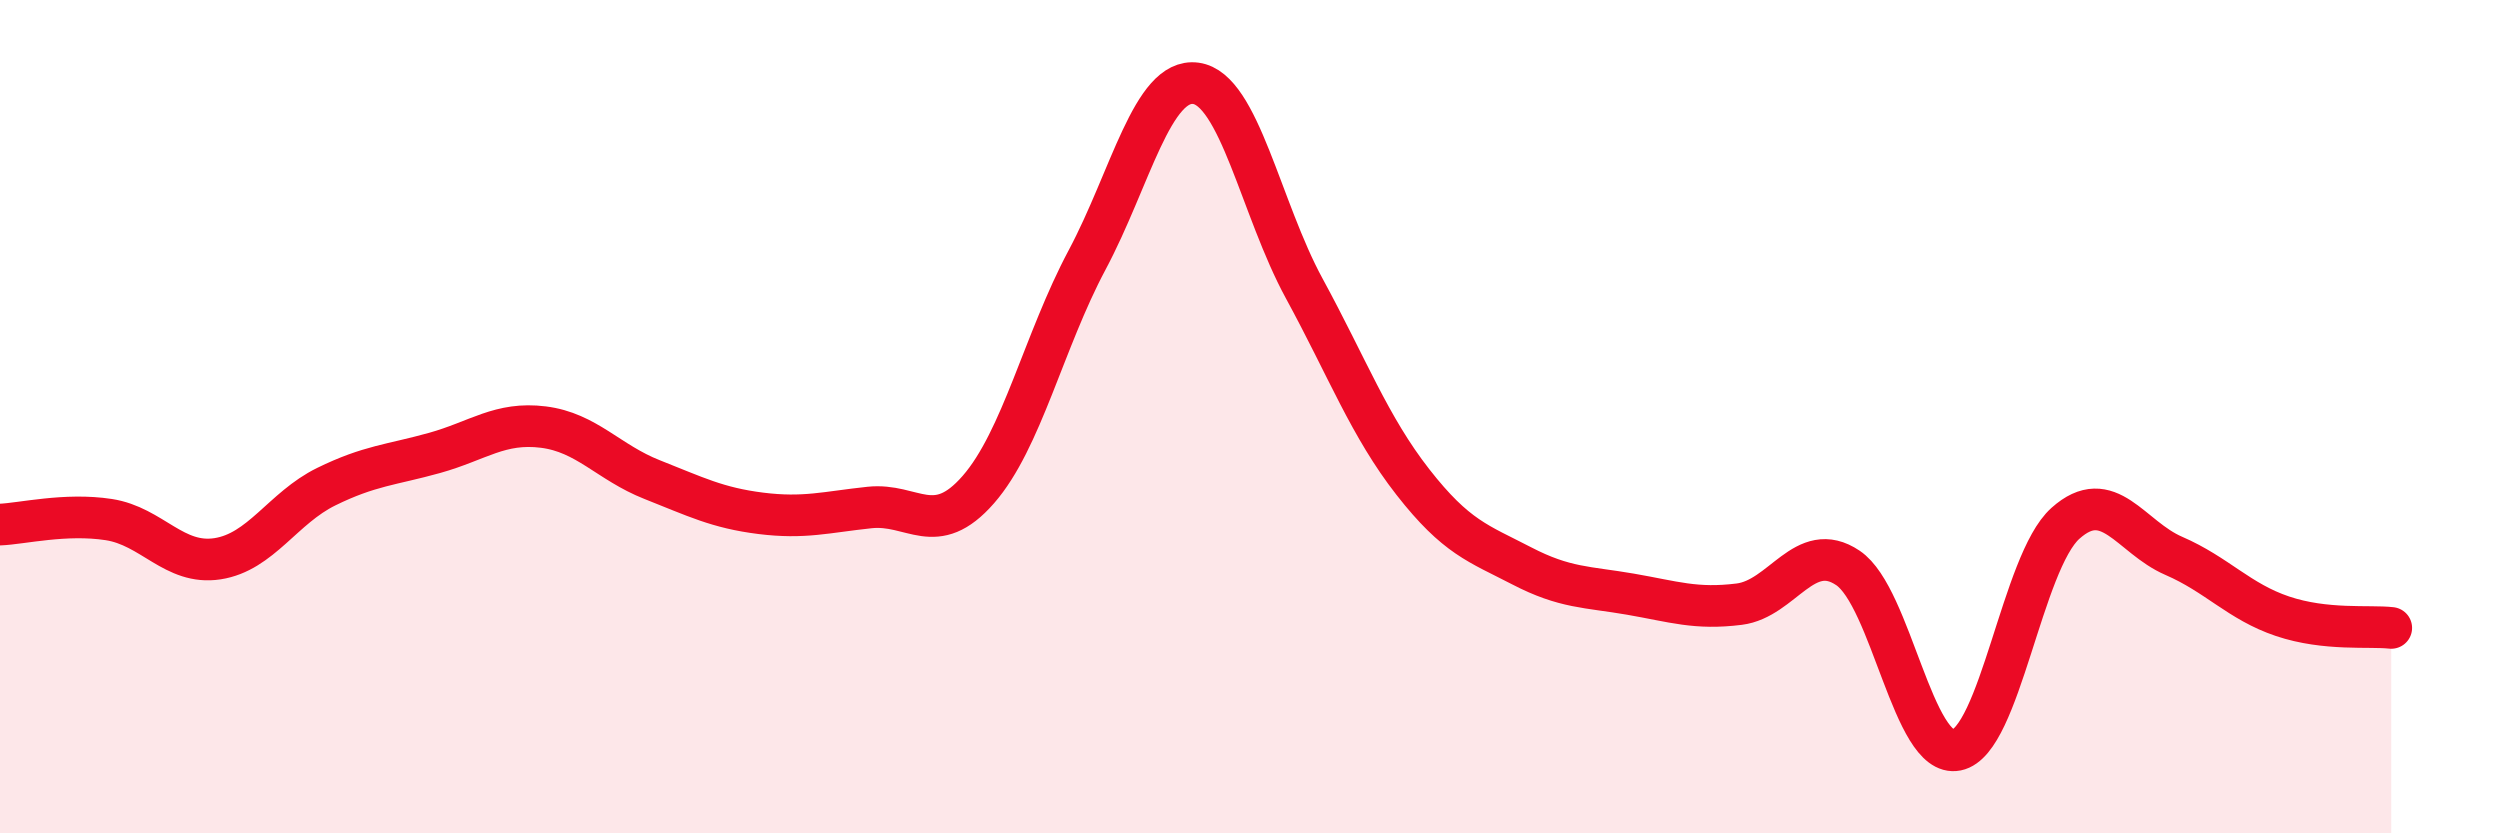 
    <svg width="60" height="20" viewBox="0 0 60 20" xmlns="http://www.w3.org/2000/svg">
      <path
        d="M 0,12.59 C 0.52,12.57 1.57,12.31 2.61,12.47 C 3.65,12.63 4.18,13.57 5.22,13.41 C 6.26,13.25 6.79,12.19 7.83,11.68 C 8.87,11.17 9.39,11.16 10.43,10.87 C 11.47,10.58 12,10.12 13.04,10.25 C 14.08,10.38 14.61,11.1 15.65,11.51 C 16.69,11.92 17.22,12.19 18.26,12.32 C 19.3,12.45 19.83,12.29 20.87,12.18 C 21.91,12.07 22.44,12.94 23.48,11.75 C 24.52,10.56 25.05,8.19 26.09,6.24 C 27.13,4.29 27.66,1.86 28.7,2 C 29.74,2.14 30.26,5.01 31.3,6.92 C 32.34,8.83 32.87,10.24 33.91,11.57 C 34.95,12.9 35.48,13.04 36.52,13.58 C 37.56,14.12 38.09,14.08 39.13,14.26 C 40.17,14.44 40.7,14.63 41.74,14.5 C 42.78,14.37 43.31,12.93 44.35,13.63 C 45.39,14.33 45.92,18.21 46.96,18 C 48,17.79 48.53,13.49 49.57,12.56 C 50.61,11.63 51.13,12.89 52.17,13.34 C 53.21,13.79 53.74,14.44 54.78,14.79 C 55.82,15.14 56.87,15.01 57.39,15.07L57.39 20L0 20Z"
        fill="#EB0A25"
        opacity="0.1"
        stroke-linecap="round"
        stroke-linejoin="round"
      />
      <path
        d="M 0,12.59 C 0.52,12.57 1.57,12.31 2.61,12.47 C 3.65,12.63 4.18,13.57 5.22,13.41 C 6.26,13.25 6.79,12.19 7.83,11.68 C 8.87,11.17 9.39,11.16 10.43,10.87 C 11.47,10.58 12,10.12 13.04,10.25 C 14.08,10.38 14.61,11.1 15.65,11.51 C 16.69,11.92 17.22,12.19 18.26,12.32 C 19.3,12.45 19.83,12.29 20.87,12.18 C 21.91,12.07 22.44,12.94 23.48,11.75 C 24.52,10.56 25.05,8.19 26.09,6.24 C 27.13,4.29 27.66,1.86 28.7,2 C 29.74,2.14 30.26,5.01 31.3,6.92 C 32.34,8.83 32.87,10.24 33.91,11.57 C 34.95,12.9 35.48,13.04 36.52,13.58 C 37.56,14.12 38.09,14.08 39.13,14.26 C 40.17,14.44 40.7,14.63 41.74,14.5 C 42.78,14.37 43.31,12.93 44.35,13.63 C 45.39,14.33 45.92,18.21 46.96,18 C 48,17.79 48.53,13.49 49.57,12.56 C 50.61,11.63 51.13,12.89 52.17,13.34 C 53.21,13.79 53.74,14.44 54.78,14.79 C 55.82,15.14 56.87,15.01 57.39,15.07"
        stroke="#EB0A25"
        stroke-width="1"
        fill="none"
        stroke-linecap="round"
        stroke-linejoin="round"
      />
    </svg>
  